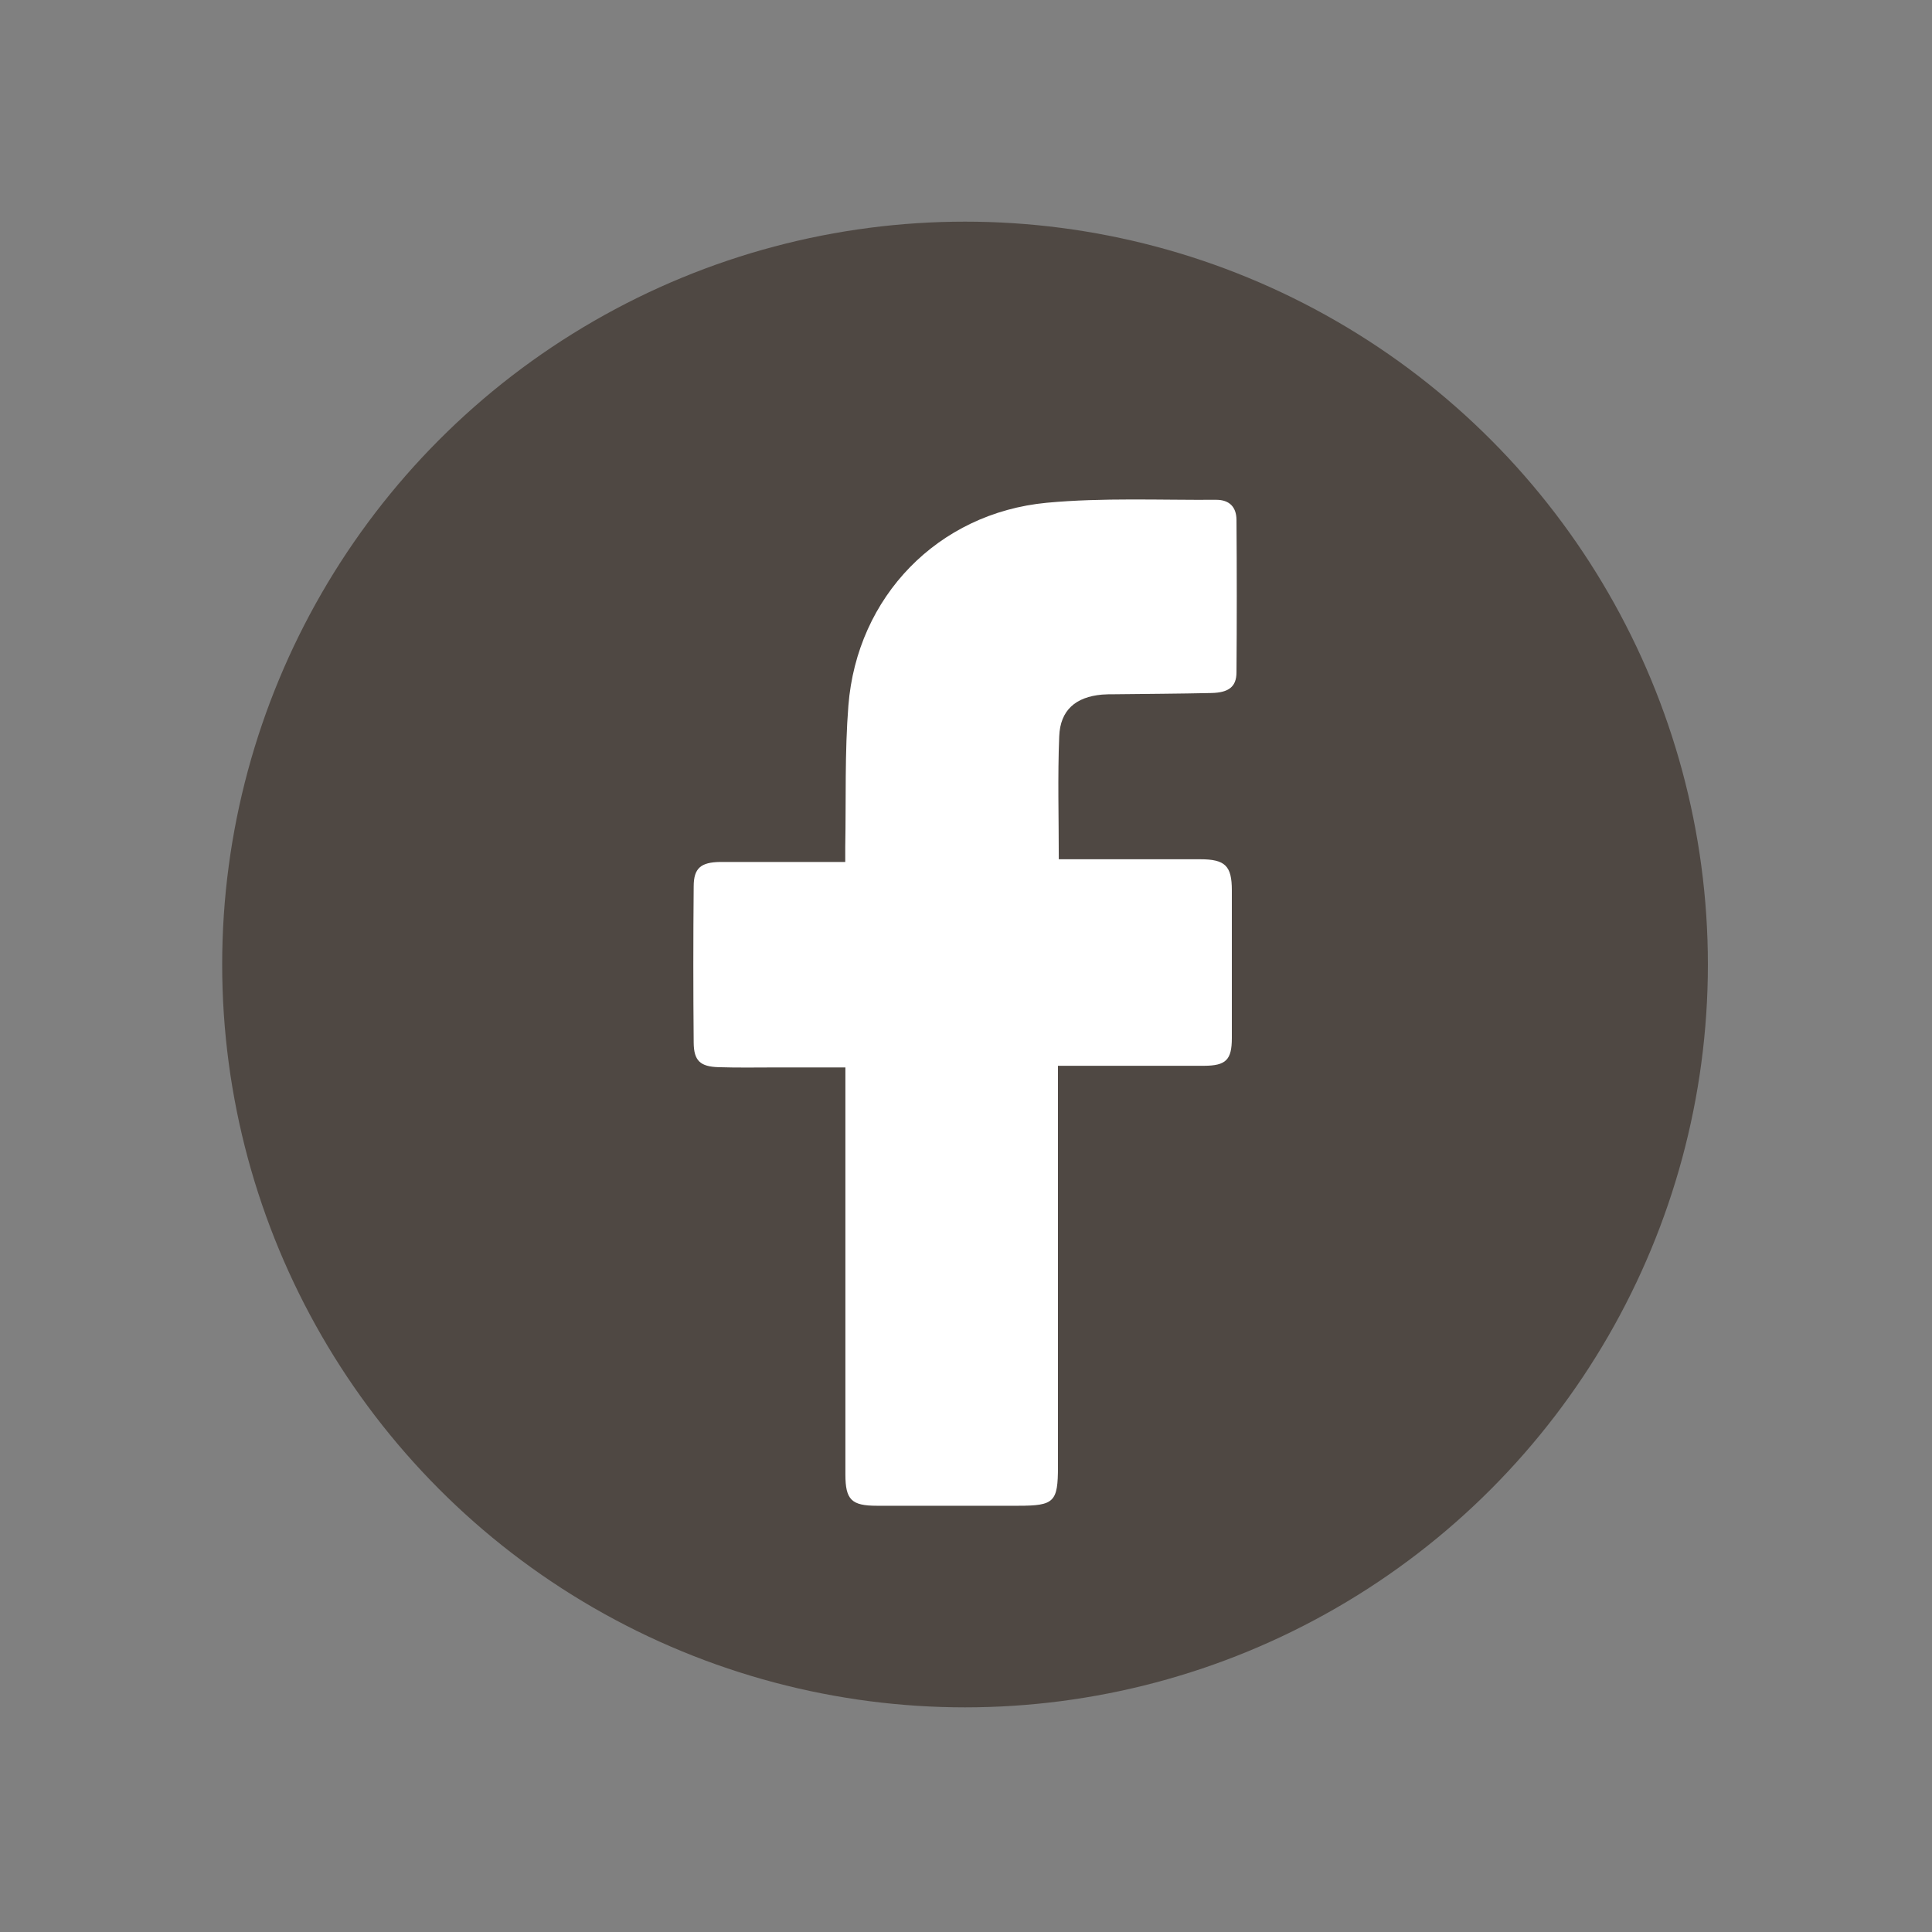 <svg id="Capa_1" data-name="Capa 1" xmlns="http://www.w3.org/2000/svg" viewBox="0 0 400 400"><rect x="0" y="0" width="400" height="400" fill="#808080" stroke="none"/><defs><style>.cls-1{fill:#4f4843;}.cls-2{fill:#fff;}</style></defs><title>iconos_redesfooter</title><circle class="cls-1" cx="199.8" cy="199.69" r="153.8"/><path class="cls-2" d="M175,221H160.8c-4,0-8,.08-12-.05-3.82-.11-5.15-1.32-5.18-5.09q-.15-16.17,0-32.34c0-3.81,1.52-5,5.47-5.06,7.56,0,15.11,0,22.67,0H175c0-1.15,0-2.13,0-3.11.18-9.76-.12-19.55.65-29.26,1.77-22.53,18.51-39.86,41.07-42,11.62-1.08,23.4-.53,35.11-.61,2.67,0,4.15,1.46,4.17,4.14q.12,15.8,0,31.58c0,3-1.63,4.2-5.18,4.28-6.71.15-13.41.18-20.12.26-.85,0-1.7,0-2.54.07-5.45.49-8.65,3.2-8.86,8.64-.34,8.37-.09,16.76-.09,25.45h2.78c8.83,0,17.66,0,26.49,0,5.18,0,6.56,1.36,6.56,6.43q0,15.28,0,30.57c0,4.52-1.2,5.74-5.75,5.76-9.08,0-18.17,0-27.25,0h-3v83c0,7.32-.78,8.09-8.22,8.09q-14.66,0-29.29,0c-5.25,0-6.49-1.26-6.5-6.44V221Z"/></svg>
